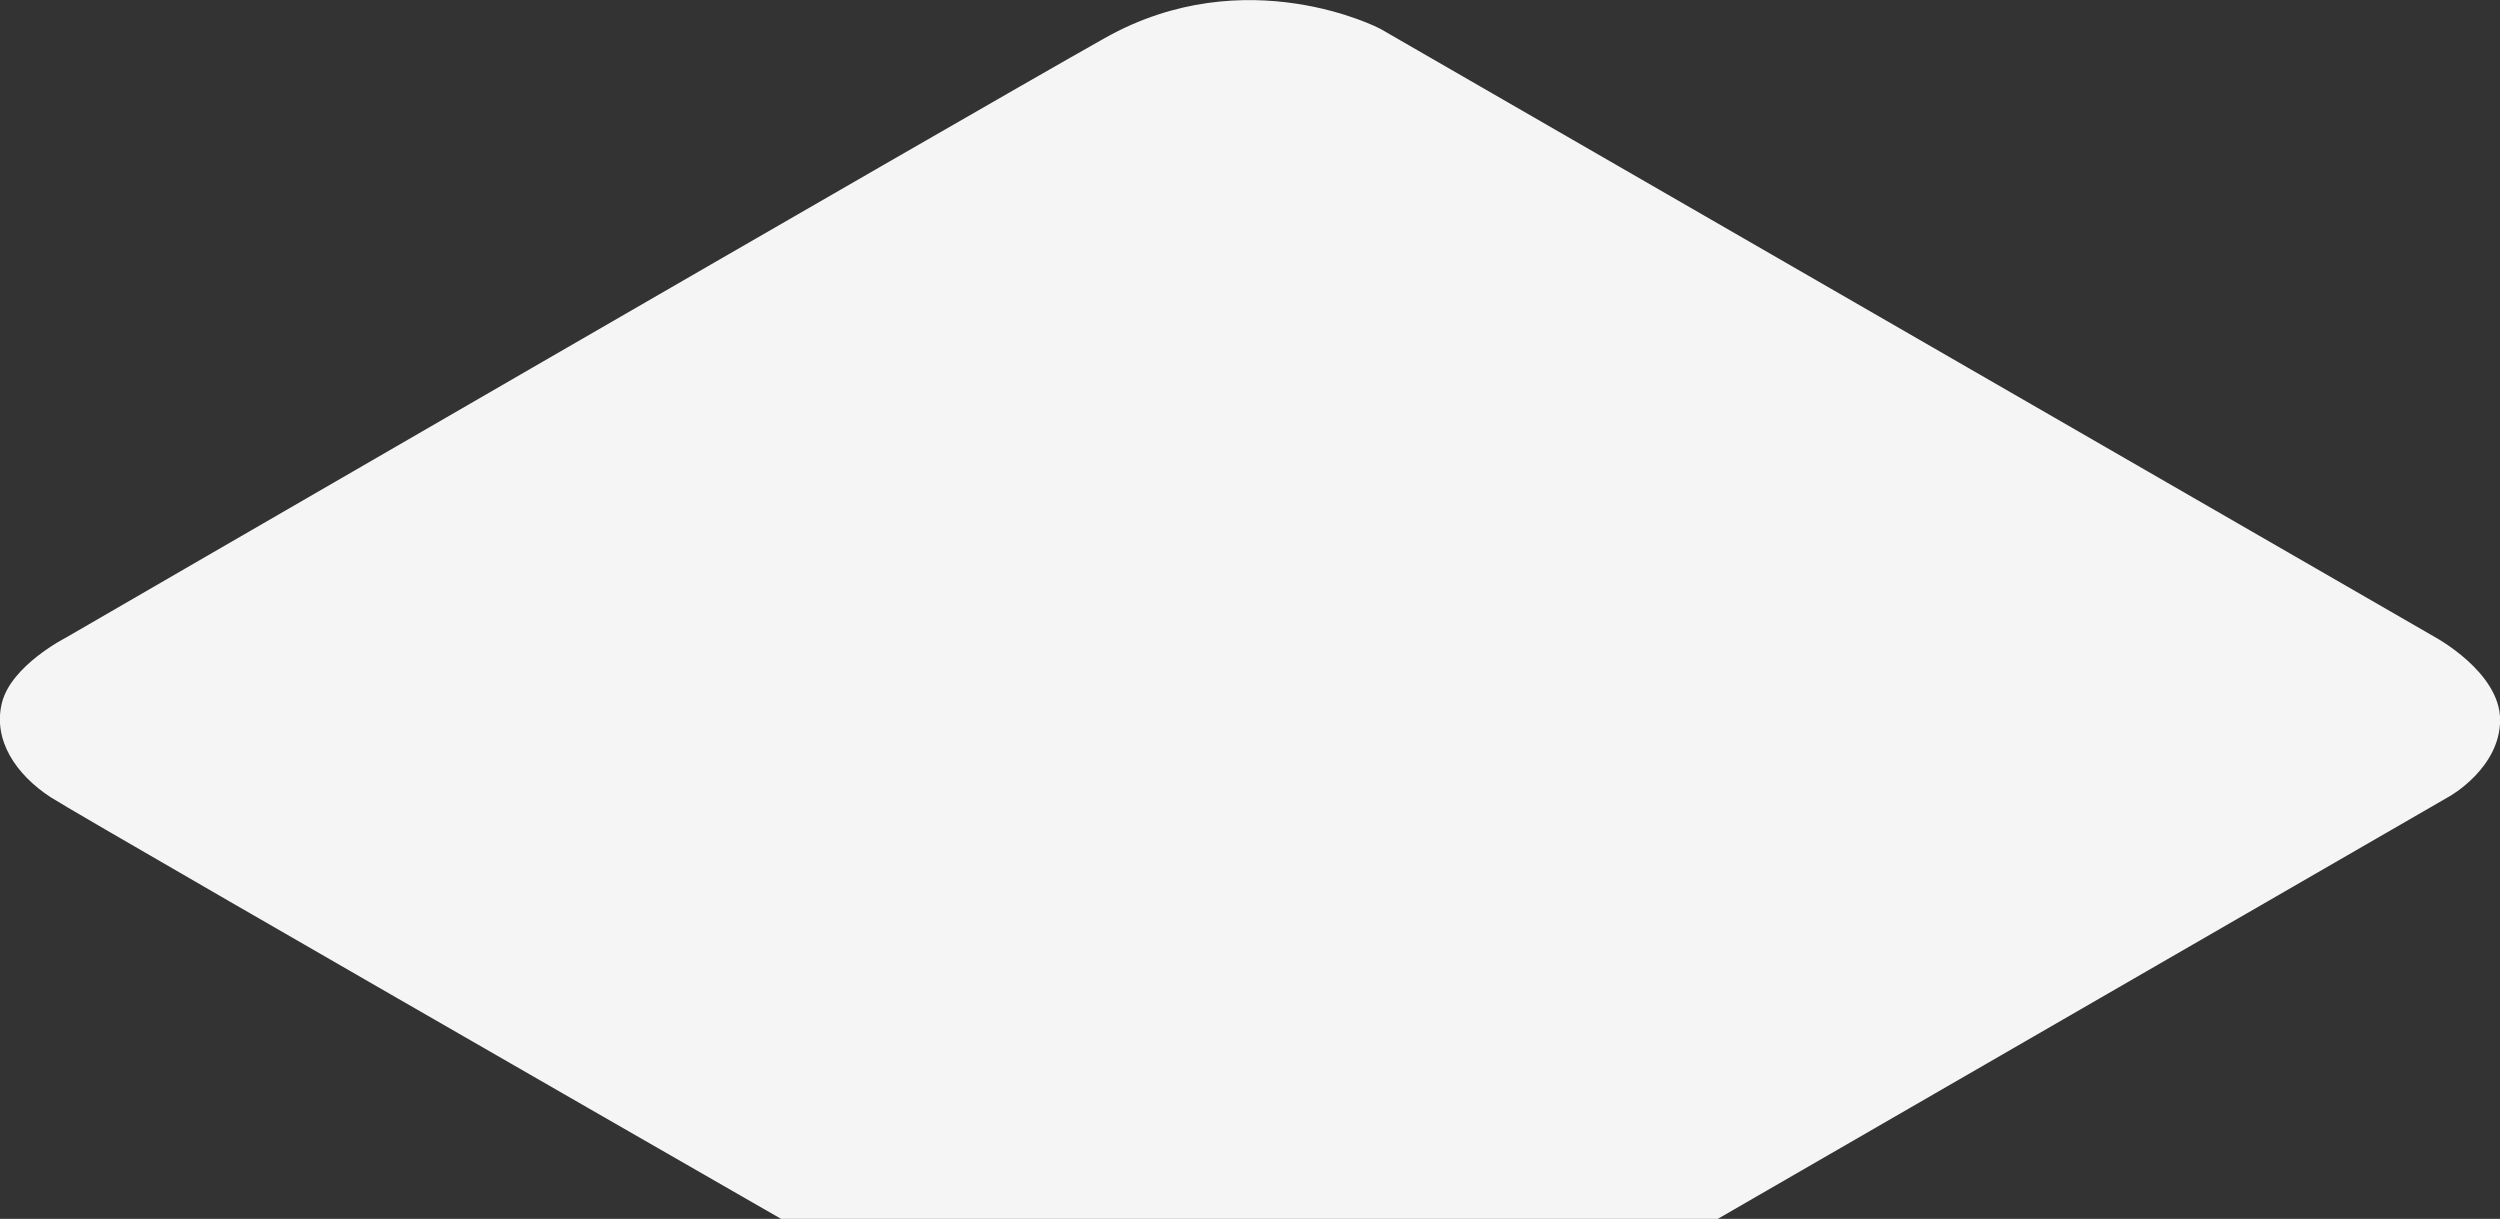 <svg xmlns="http://www.w3.org/2000/svg" xmlns:xlink="http://www.w3.org/1999/xlink" width="3456" height="1685" viewBox="0 0 3456 1685"><rect x="0" y="0" width="3456" height="1685" fill="#333333" stroke="none"/><defs><clipPath id="clip-path"><rect id="Rectangle_469" data-name="Rectangle 469" width="3456" height="1685" transform="translate(-1008 6734)" fill="none" stroke="#707070" stroke-width="1"></rect></clipPath></defs><g id="Mask_Group_1" data-name="Mask Group 1" transform="translate(1008 -6734)" clip-path="url(#clip-path)"><path id="Path_4450" data-name="Path 4450" d="M-18940.428,407.909s-185.273-96.982-380.461,12.9-1436.2,828.856-1436.2,828.856-75.391,38.23-88.441,89.866,19.313,99.572,67.309,130.841,1448.137,834.654,1448.137,834.654,106.176,68.379,228.875,59.4,191.508-59.4,191.508-59.4l1447.926-836.114s69.395-38.833,69.645-105.186-90.508-115.02-90.508-115.02Z" transform="translate(19840.287 6365.747)" fill="#f5f5f5"></path></g></svg>